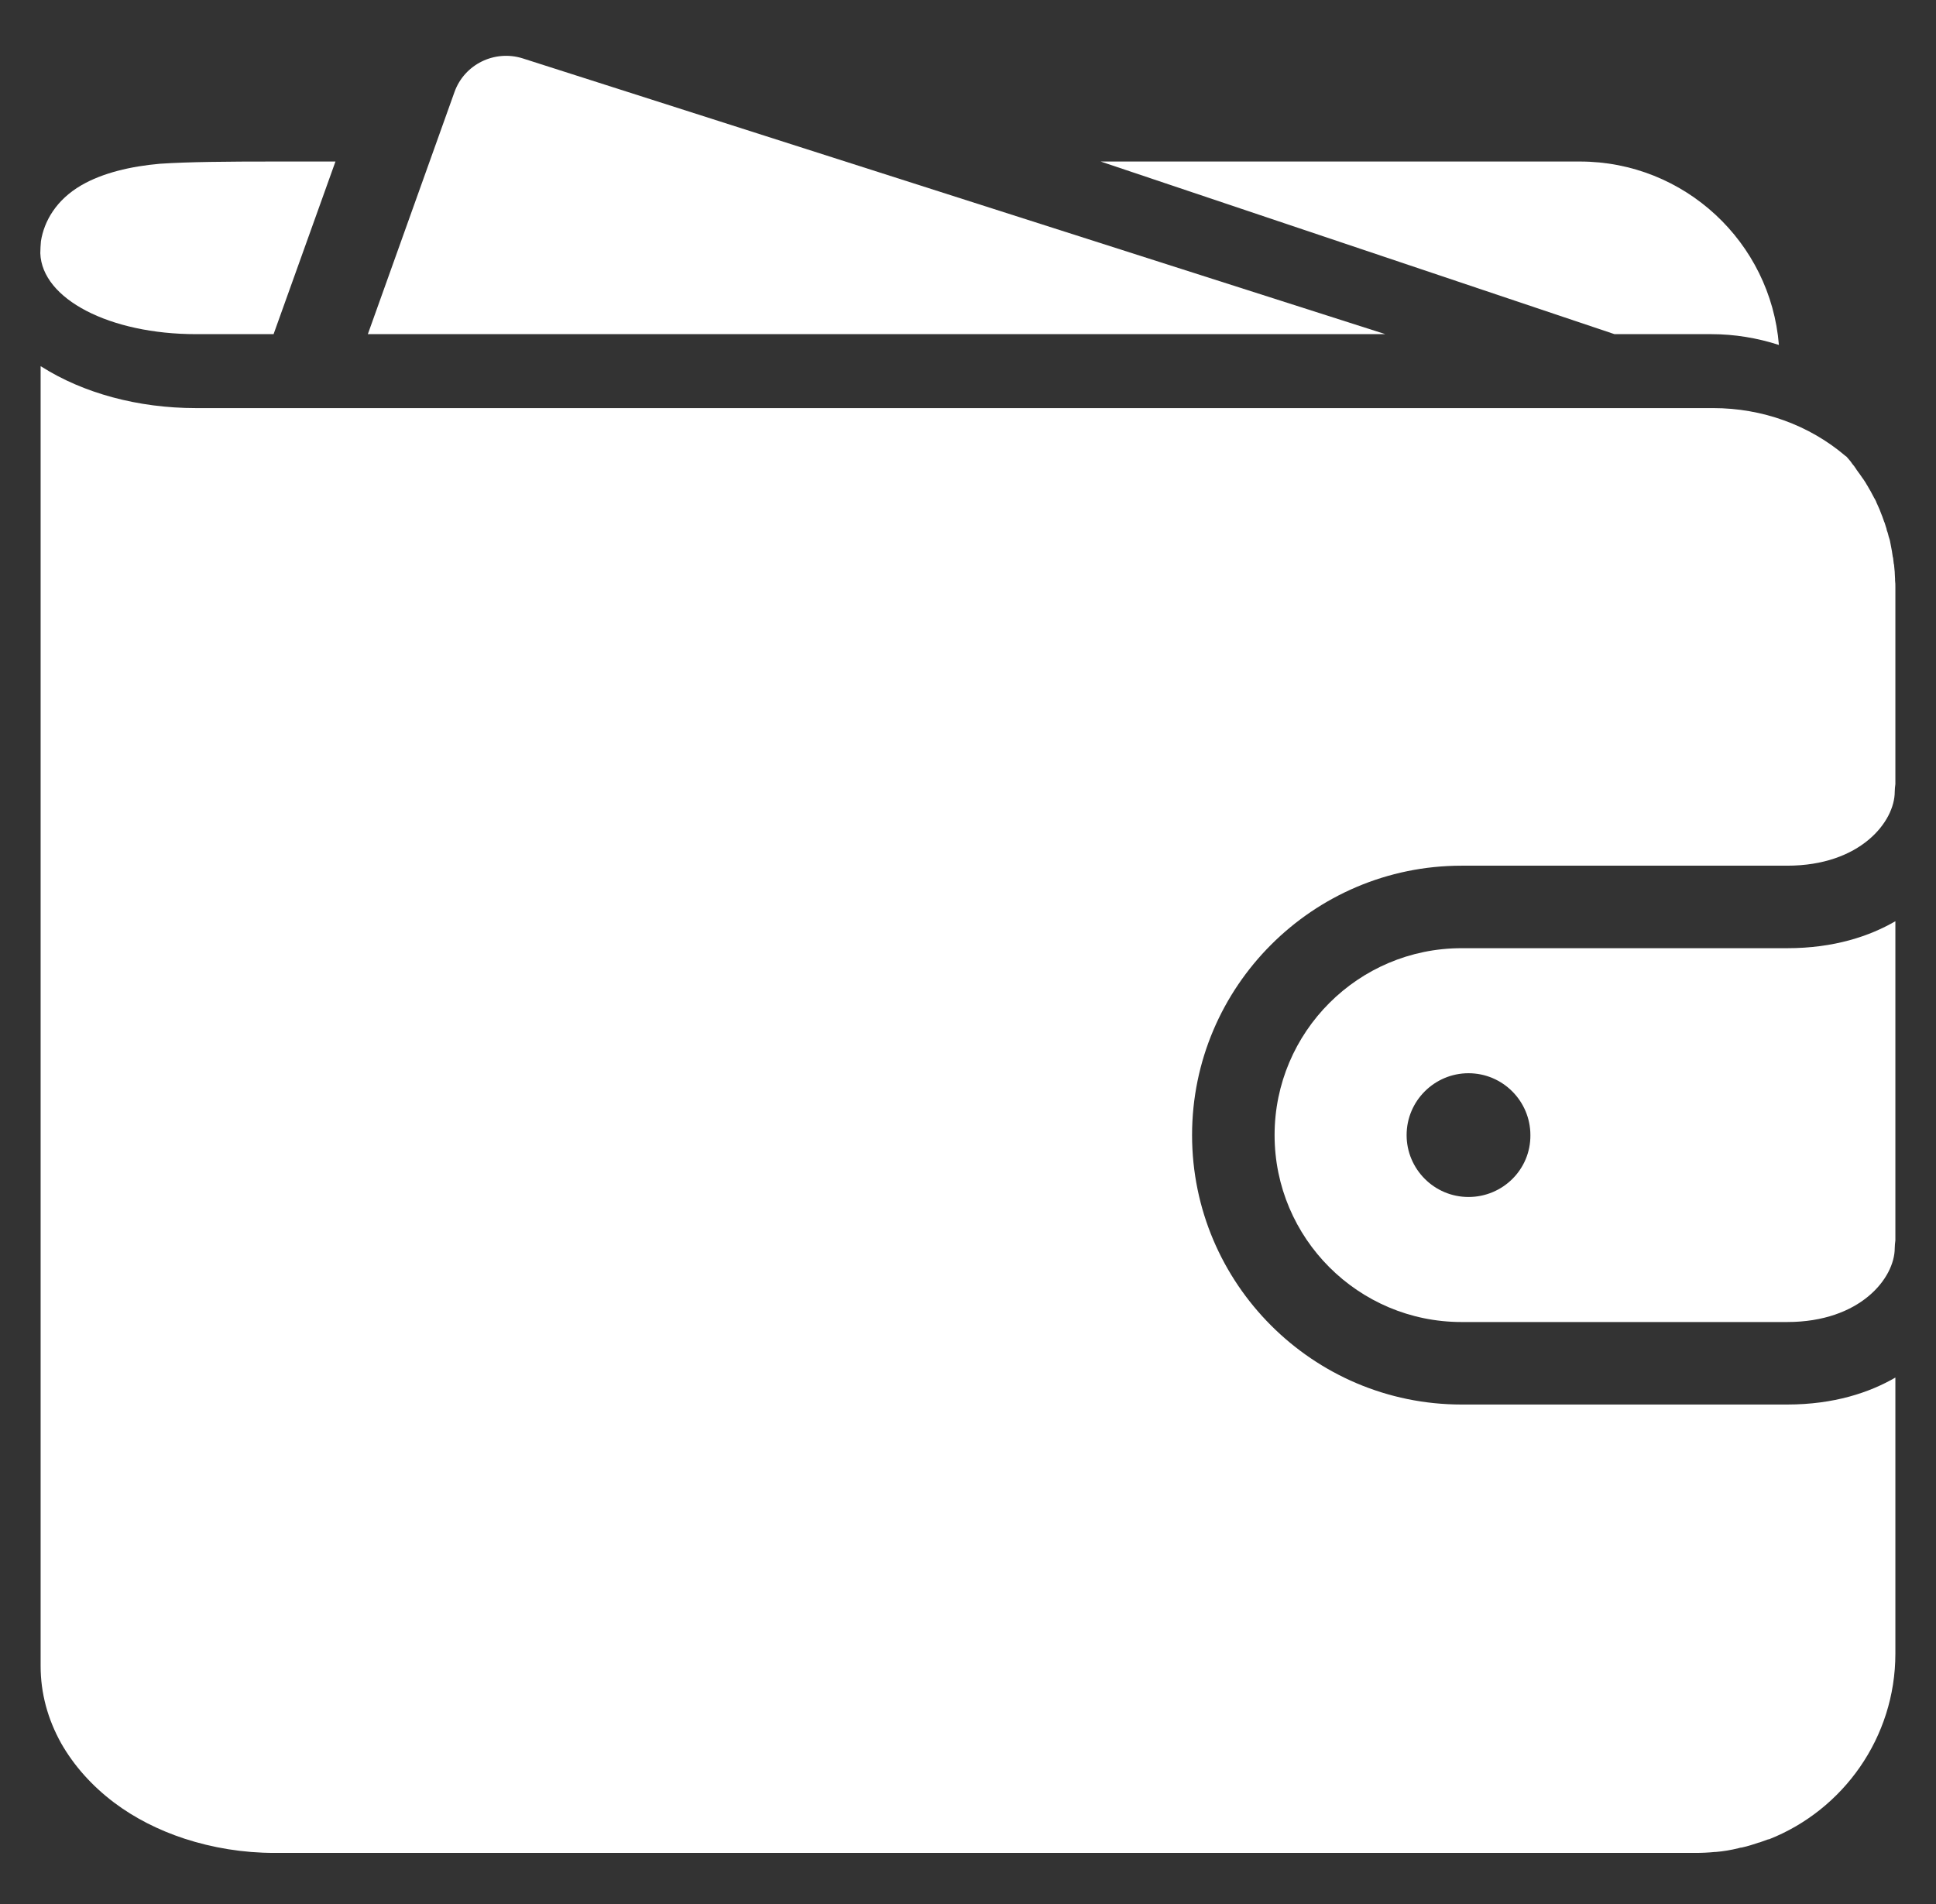 <?xml version="1.0" encoding="UTF-8"?> <svg xmlns="http://www.w3.org/2000/svg" width="610" height="600" viewBox="0 0 610 600" fill="none"><rect x="0" y="0" width="610" height="600" fill="#333333" stroke="none"/> <path d="M164.7 18.4C155.8 15.6 146.3 20.3 143.2 29L115.9 105.3H436.5L164.7 18.4Z" fill="white"></path> <path d="M539.2 105.3C546.5 105.3 553.7 106.5 560.5 108.7C557.9 76.4 530.8 50.9 497.8 50.9H346.8L508.7 105.3H539.2Z" fill="white"></path> <path d="M61.8 105.3H86.2L105.7 50.9H86.7C71.3 50.9 59.5 51 50.4 51.6C41.2 52.4 32.3 54.5 25.6 58.4C17.7 63 13.9 69.7 12.9 76C12.8 77.3 12.7 78.5 12.7 79.8C13.2 94.2 34.5 105.3 61.8 105.3Z" fill="white"></path> <path d="M597.1 182.9C597.1 182.7 597.1 182.5 597.1 182.4C597.1 181.8 597 181.2 597 180.5C597 180.4 597 180.3 597 180.3C596.9 179.6 596.9 178.9 596.8 178.2C596.8 178 596.8 177.9 596.7 177.7C596.6 177.1 596.6 176.6 596.5 176C596.5 175.9 596.5 175.7 596.4 175.6C596.3 174.9 596.2 174.3 596.1 173.6C596.1 173.4 596 173.3 596 173.1C595.9 172.6 595.8 172 595.7 171.5C595.7 171.3 595.6 171.2 595.6 171C595.5 170.3 595.3 169.7 595.1 169.1C595.1 169 595 168.9 595 168.7C594.9 168.2 594.7 167.6 594.5 167.1C594.5 166.9 594.4 166.8 594.4 166.6C594.2 166 594 165.3 593.8 164.7C593.8 164.6 593.7 164.5 593.7 164.5C593.5 163.9 593.3 163.4 593.1 162.8C593 162.6 593 162.5 592.9 162.3C592.7 161.7 592.4 161.1 592.2 160.5C591.9 159.9 591.7 159.3 591.4 158.7C591.3 158.5 591.2 158.4 591.2 158.2C591 157.7 590.7 157.2 590.4 156.7C590.4 156.6 590.3 156.5 590.3 156.5C590 155.9 589.7 155.4 589.4 154.8C589.3 154.6 589.2 154.5 589.1 154.3C588.8 153.8 588.6 153.4 588.3 152.9C588.2 152.8 588.2 152.7 588.1 152.6C587.8 152 587.4 151.5 587.1 151C587 150.9 586.9 150.7 586.8 150.6C586.5 150.2 586.2 149.7 585.9 149.3C585.8 149.2 585.7 149 585.6 148.9C585.2 148.4 584.9 147.9 584.5 147.3C584.4 147.2 584.3 147.1 584.3 147C584 146.6 583.6 146.2 583.3 145.7C583.2 145.6 583.1 145.4 583 145.3C582.6 144.8 582.2 144.4 581.8 143.9L581.5 143.7C570 133.9 555.2 128.6 539.8 128.6H61.9H61.7C43.5 128.6 26.2 123.9 13 115.5C12.9 115.5 12.9 115.4 12.8 115.4V525C12.8 533.5 15 541.7 19.3 549.4C23.3 556.4 28.9 562.7 35.9 568C42.4 572.9 49.9 576.7 58.1 579.4C67 582.3 76.6 583.9 86.5 583.9H534.2C536.3 583.9 538.3 583.8 540.3 583.6C540.4 583.6 540.5 583.6 540.6 583.6C543 583.4 545.4 583 547.8 582.4C548.1 582.3 548.5 582.2 548.8 582.2C550.7 581.8 552.5 581.2 554.3 580.6C554.3 580.6 554.3 580.6 554.4 580.6C555.3 580.3 556.1 580 556.9 579.7C557 579.7 557.1 579.6 557.3 579.6C557.3 579.6 557.3 579.6 557.4 579.6C580.7 570.4 597.2 547.6 597.2 521.1V434.1C589.1 438.8 577.9 442.6 563.1 442.6H460.5C413.7 442.6 375.6 404.5 375.6 357.7C375.6 310.9 413.7 272.8 460.5 272.8H563.1C586.2 272.8 597 258.9 597 249.5C597 248.7 597.1 247.9 597.2 247.1V185C597.2 184.3 597.2 183.6 597.1 182.9Z" fill="white"></path> <path d="M460.5 298.8C428 298.8 401.6 325.2 401.6 357.7C401.6 390.2 428 416.6 460.5 416.6H563.1C586.2 416.6 597 402.7 597 393.3C597 392.5 597.1 391.7 597.2 390.9V290.3C589.1 295 577.9 298.8 563.1 298.8H460.5ZM462.7 377.2C451.9 377.2 443.2 368.4 443.2 357.7C443.2 346.9 452 338.2 462.7 338.2C473.5 338.2 482.2 347 482.2 357.7C482.3 368.5 473.5 377.2 462.7 377.2Z" fill="white"></path> </svg> 